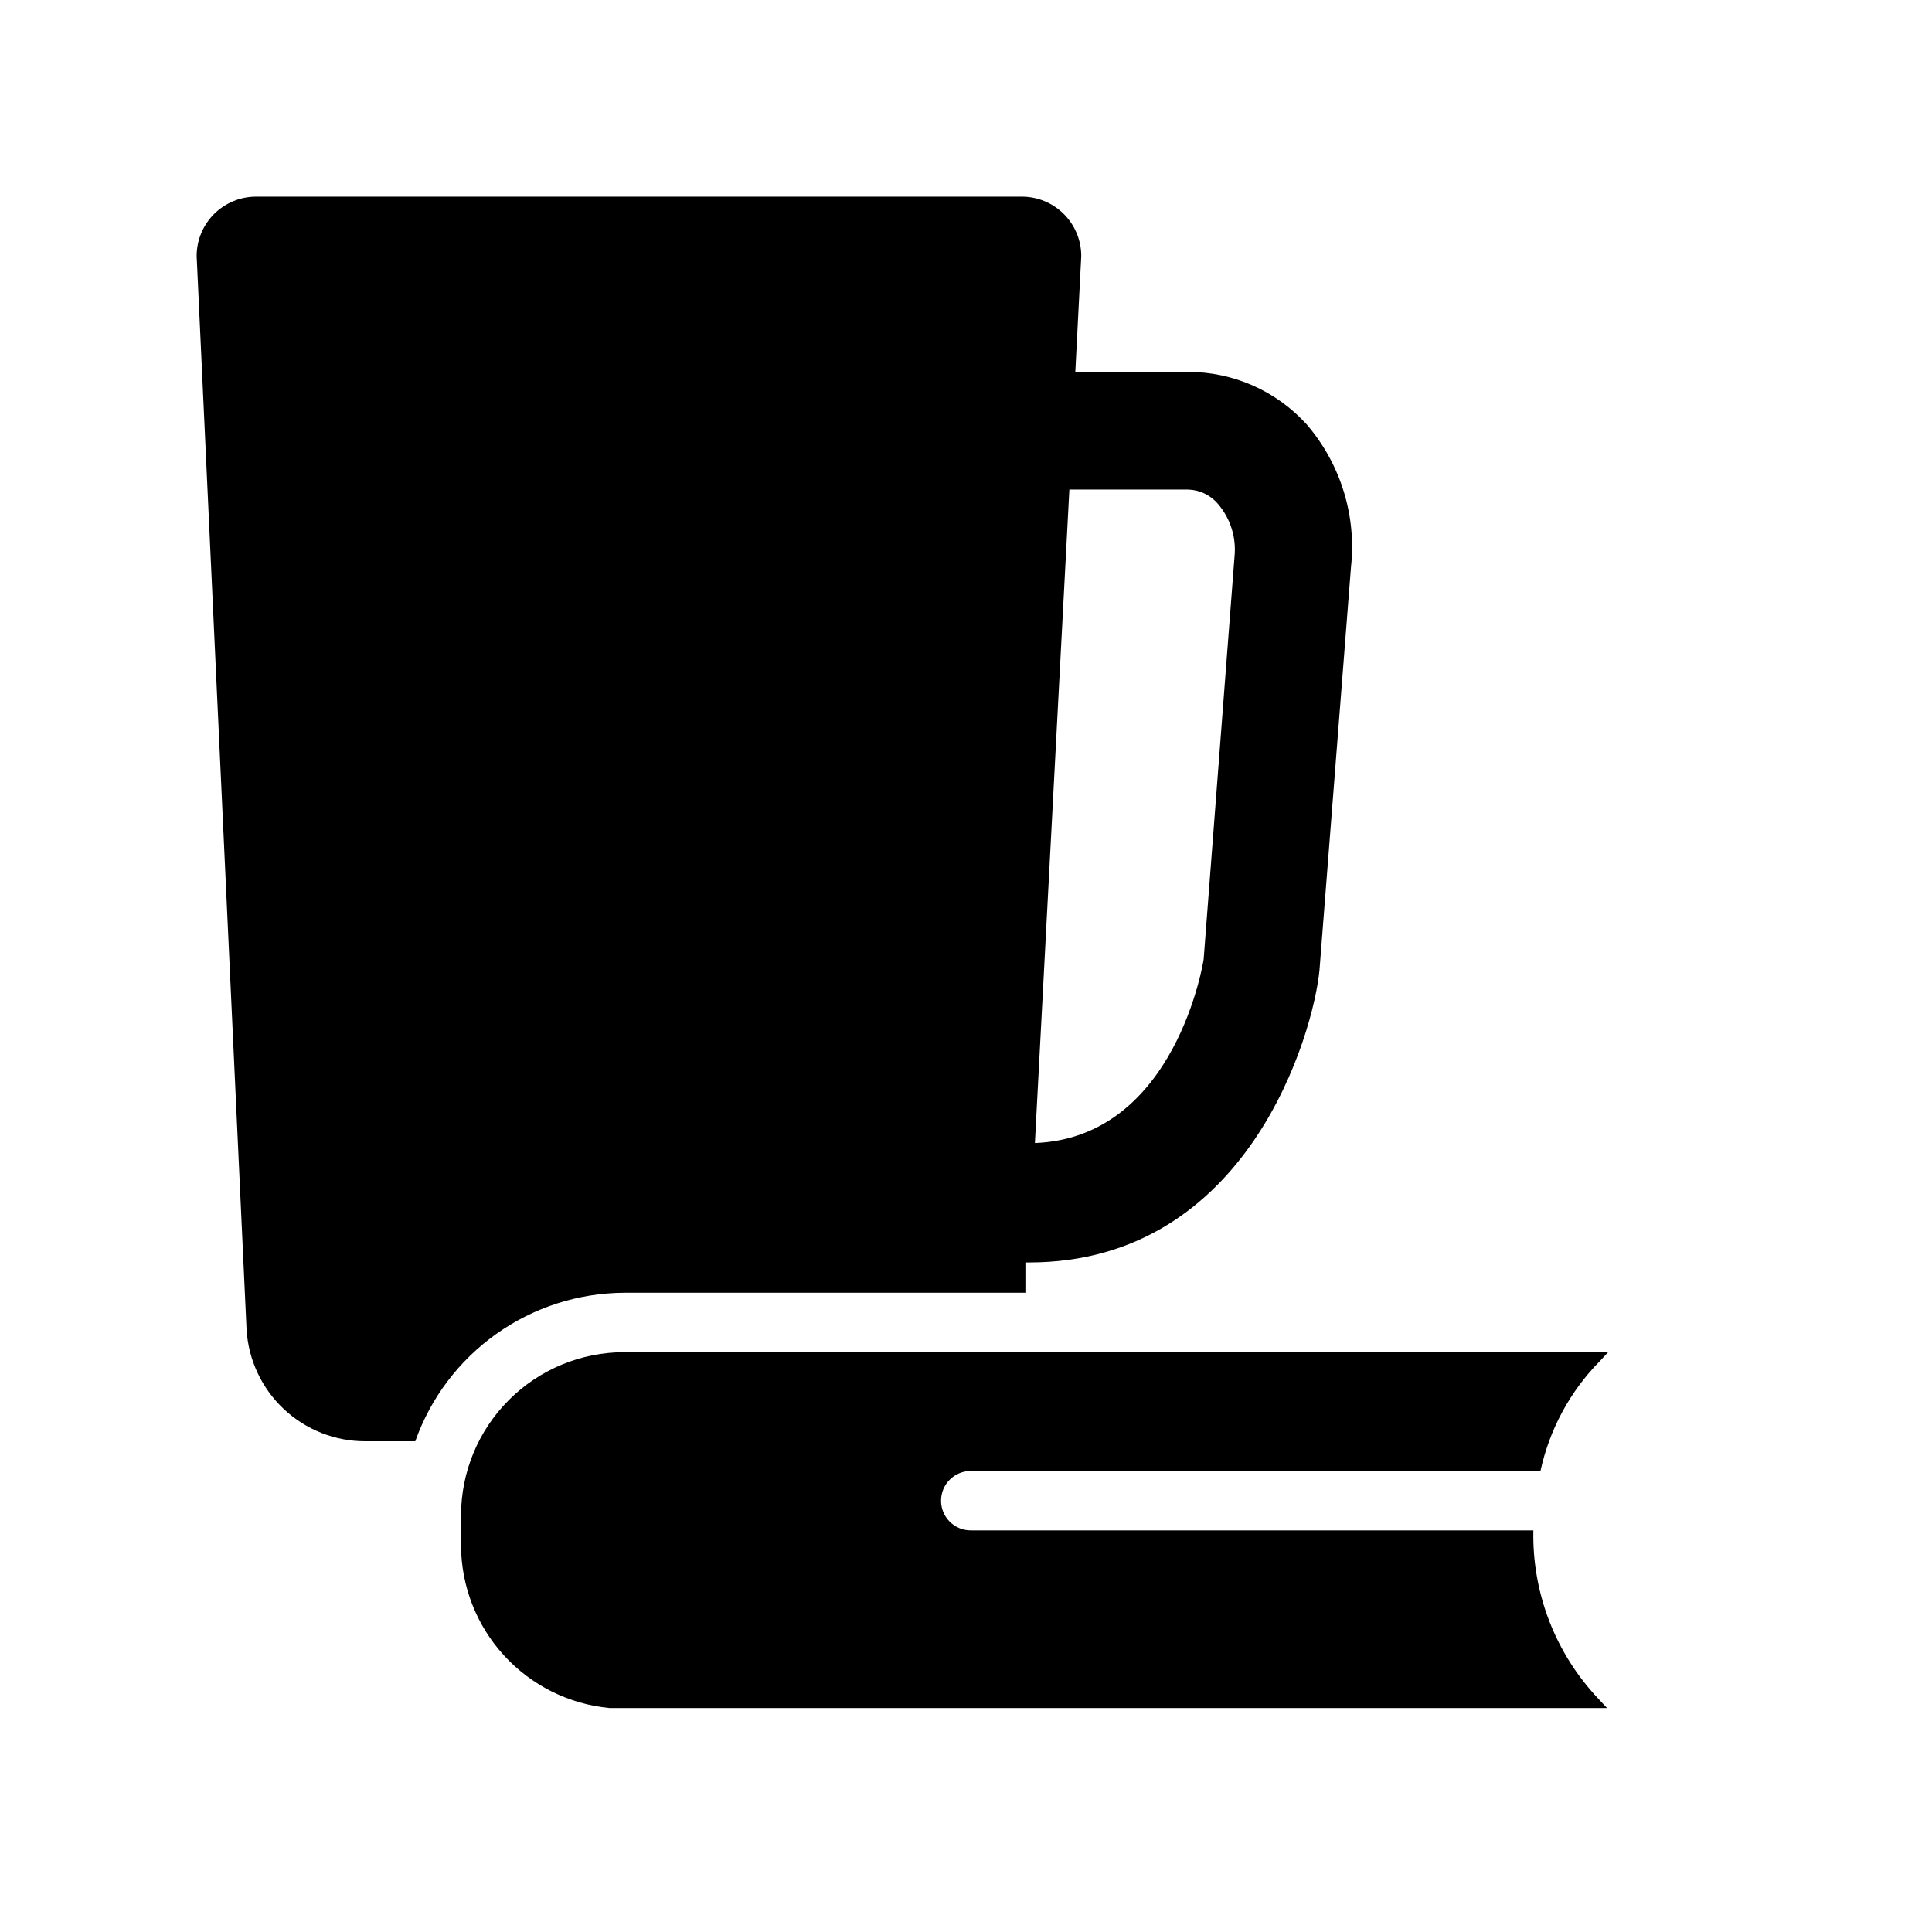 <?xml version="1.0" encoding="UTF-8"?>
<!-- The Best Svg Icon site in the world: iconSvg.co, Visit us! https://iconsvg.co -->
<svg fill="#000000" width="800px" height="800px" version="1.1" viewBox="144 144 512 512" xmlns="http://www.w3.org/2000/svg">
 <g>
  <path d="m490.37 256.57c-8.035-8.922-19.48-14.016-31.488-14.012h-29.914l1.574-30.699v-0.004c0-4.176-1.66-8.18-4.613-11.133-2.953-2.949-6.957-4.609-11.133-4.609h-202.94c-4.176 0-8.18 1.66-11.133 4.609-2.949 2.953-4.609 6.957-4.609 11.133l13.227 284.5c0.48 8.02 4.008 15.551 9.863 21.055s13.59 8.559 21.625 8.543h13.227-0.004c4.055-11.469 11.559-21.41 21.477-28.453 9.922-7.047 21.777-10.855 33.941-10.906h106.27v-8.031h0.945c58.254 0 75.414-60.93 76.988-77.461l8.344-106.75v0.004c1.504-13.664-2.715-27.34-11.648-37.785zm-27.395 141.7s-7.242 47.23-44.715 48.648l9.133-173.18h31.488c3.039 0.086 5.902 1.457 7.871 3.781 3.332 3.863 4.926 8.934 4.406 14.012z"/>
  <path d="m550.36 549.57h-149.1c-4.348 0-7.871-3.523-7.871-7.871 0-4.348 3.523-7.871 7.871-7.871h150.98c2.379-11.008 7.84-21.109 15.746-29.129l2.203-2.363-260.72 0.004c-11.48 0-22.492 4.559-30.613 12.68-8.121 8.121-12.68 19.133-12.68 30.617v7.871c0.027 10.793 4.074 21.191 11.352 29.164 7.277 7.977 17.262 12.957 28.008 13.973h264.34l-2.203-2.363v0.004c-11.441-12.039-17.668-28.109-17.316-44.715z"/>
 </g>
</svg>